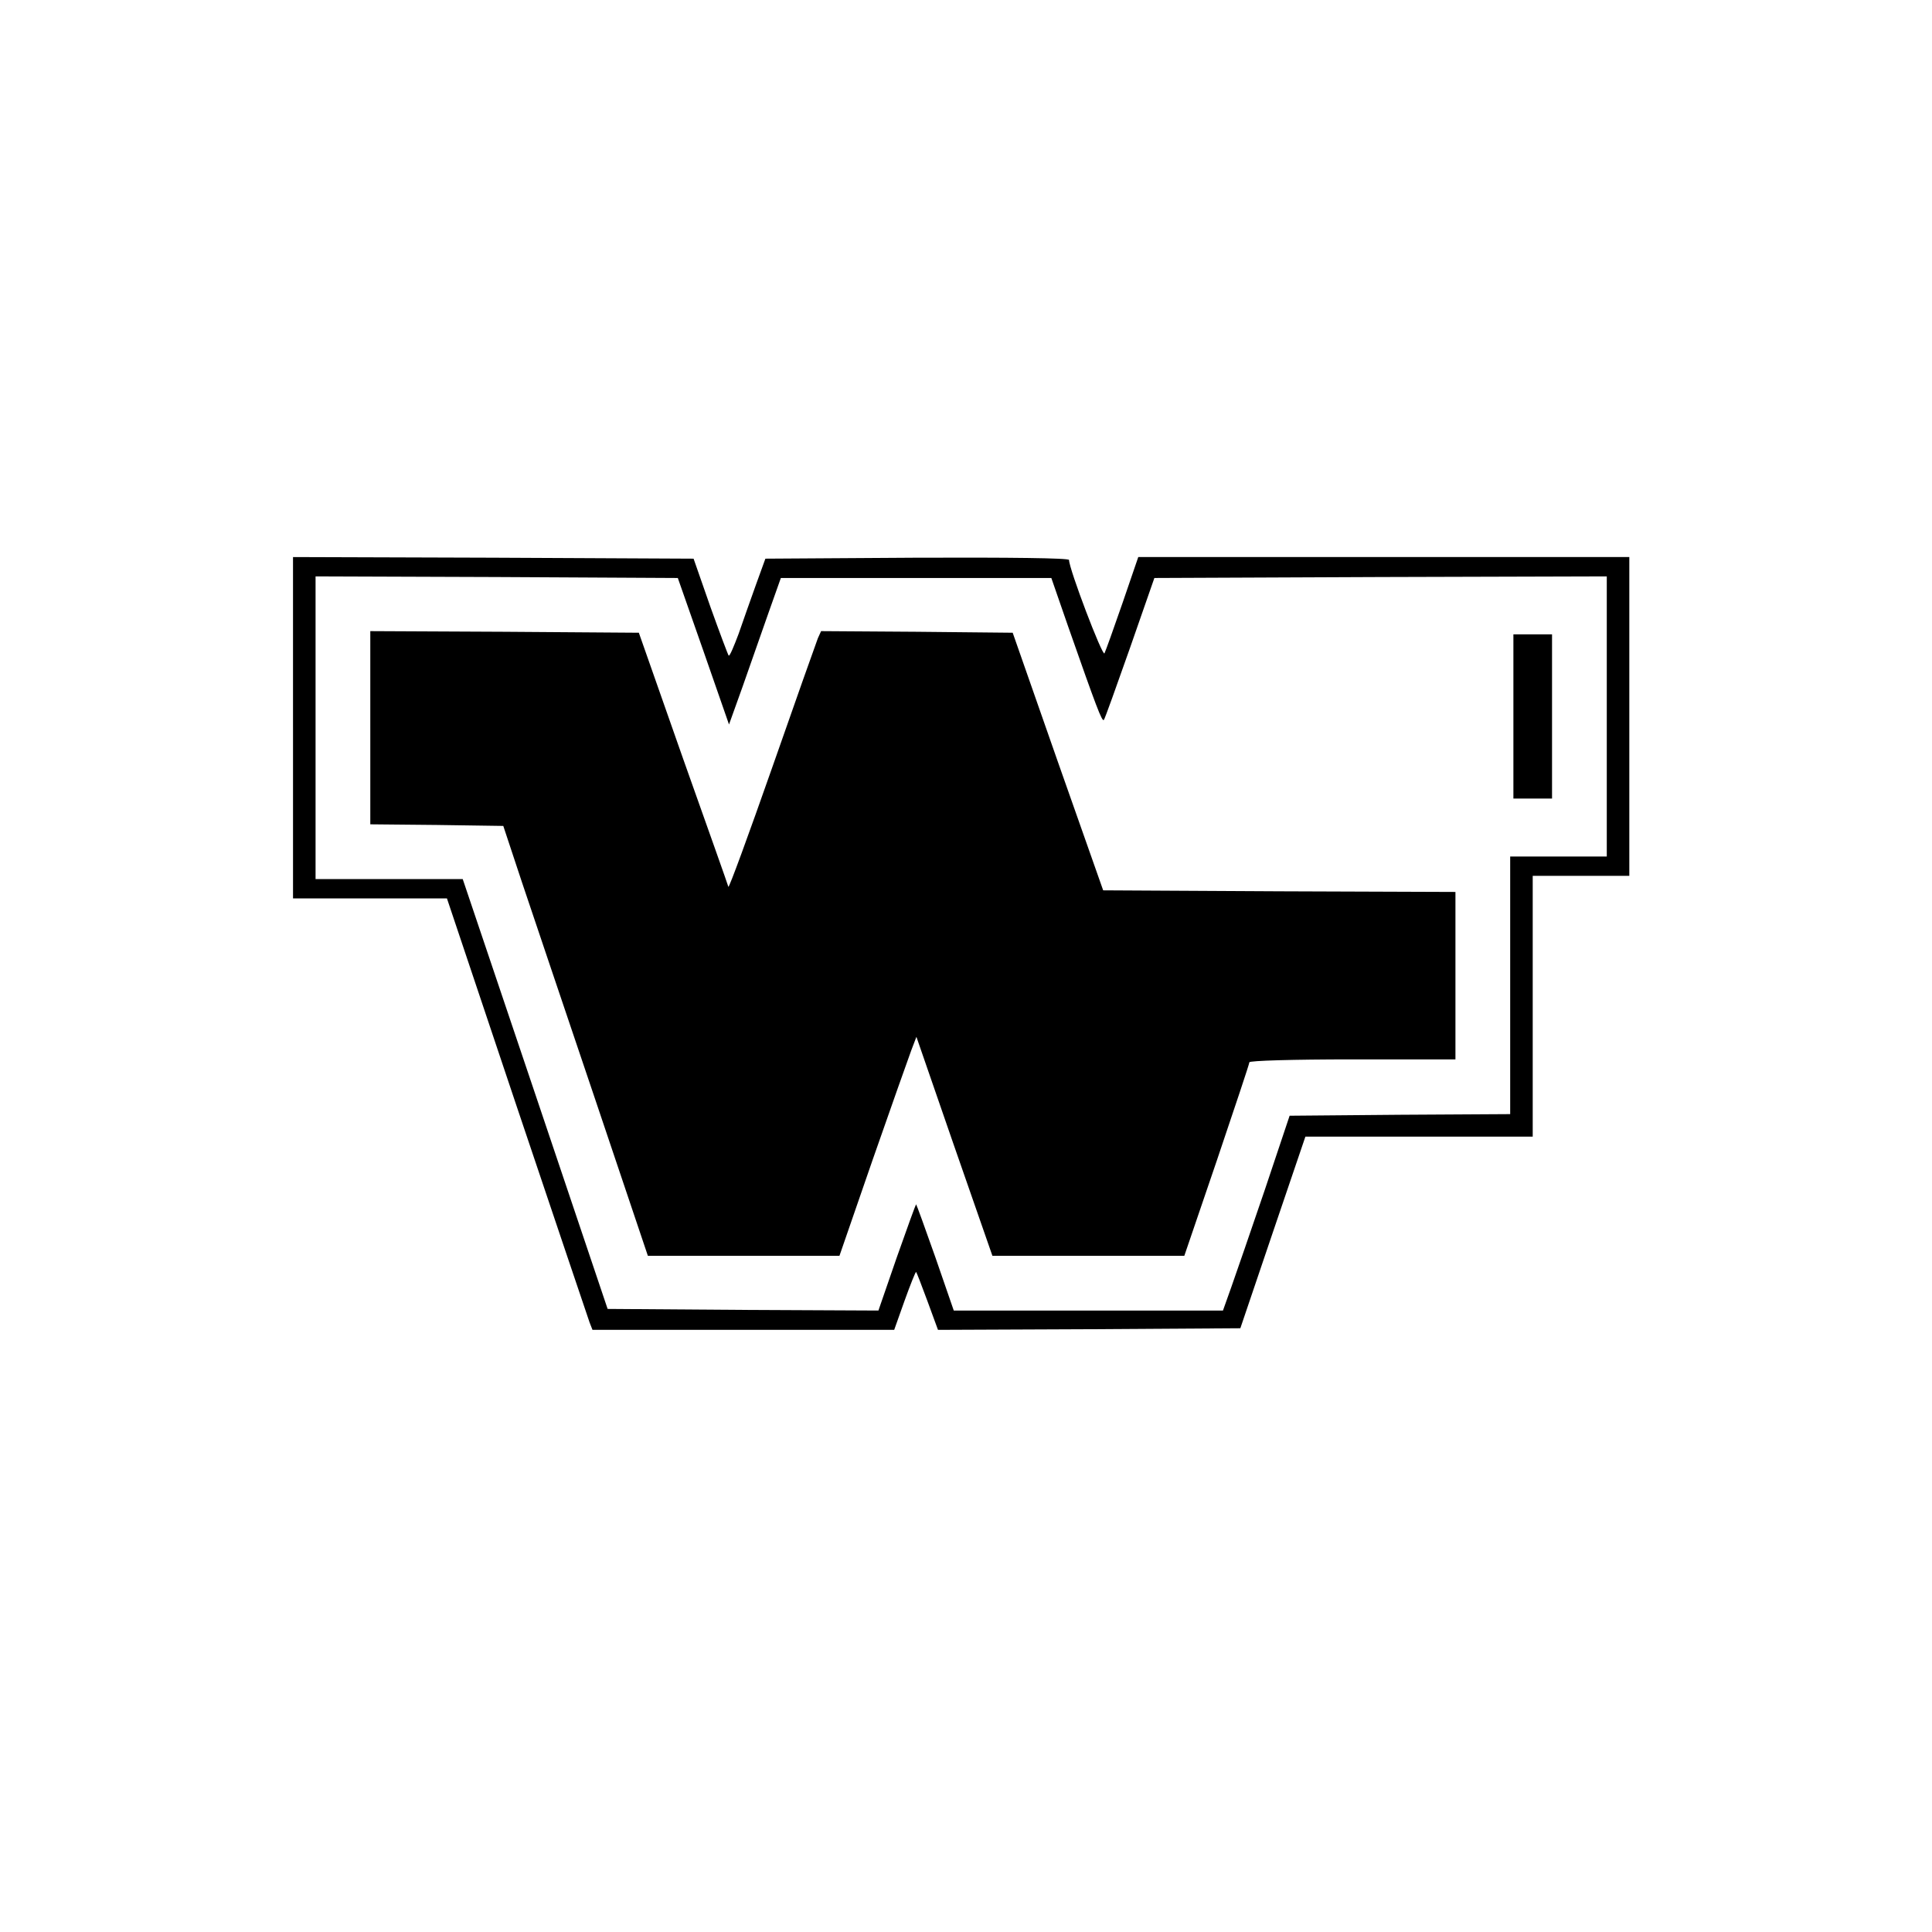 <?xml version="1.0" standalone="no"?>
<!DOCTYPE svg PUBLIC "-//W3C//DTD SVG 20010904//EN"
 "http://www.w3.org/TR/2001/REC-SVG-20010904/DTD/svg10.dtd">
<svg version="1.0" xmlns="http://www.w3.org/2000/svg"
 width="600pt" height="600pt" viewBox="0 0 600 600"
 preserveAspectRatio="xMidYMid meet">
<g transform="translate(0,600) scale(0.1,-0.1)"
fill="#000000" stroke="none">
<path d="M910 3740 l0 -530 239 0 239 0 217 -647 c120 -357 222 -658 226 -670
l9 -23 468 0 469 0 32 90 c18 50 34 90 36 90 1 0 17 -41 35 -90 l33 -90 470 2
469 3 101 298 101 297 353 0 353 0 0 405 0 405 150 0 150 0 0 495 0 495 -762
0 -763 0 -49 -143 c-27 -78 -52 -148 -56 -156 -6 -11 -110 262 -110 290 0 6
-184 8 -472 7 l-471 -3 -29 -80 c-16 -44 -40 -113 -54 -153 -15 -40 -28 -71
-31 -68 -2 2 -28 71 -57 152 l-52 149 -622 3 -622 2 0 -530z m1275 237 l79
-227 42 117 c23 65 59 168 80 228 l39 110 420 0 420 0 52 -150 c88 -251 105
-296 111 -291 3 3 39 104 81 223 l76 218 703 3 702 2 0 -435 0 -435 -150 0
-150 0 0 -400 0 -400 -342 -2 -343 -3 -77 -230 c-43 -126 -90 -263 -104 -302
l-26 -73 -418 0 -418 0 -57 165 c-32 91 -59 165 -60 165 -1 0 -28 -74 -60
-165 l-57 -165 -421 2 -420 3 -225 668 -225 667 -228 0 -229 0 0 470 0 470
563 -2 562 -3 80 -228z"/>
<path d="M1150 3740 l0 -300 207 -2 206 -3 58 -175 c32 -96 134 -397 225 -667
l166 -493 298 0 297 0 103 298 c57 163 111 316 120 340 l16 42 56 -162 c31
-90 84 -243 118 -340 l62 -178 298 0 298 0 101 296 c55 163 101 300 101 305 0
5 136 9 320 9 l320 0 0 260 0 260 -547 2 -547 3 -141 400 -140 400 -298 3
-297 2 -10 -22 c-5 -13 -69 -193 -142 -402 -73 -208 -134 -375 -136 -370 -1 5
-65 185 -141 399 l-137 390 -417 3 -417 2 0 -300z"/>
<path d="M4700 3775 l0 -255 60 0 60 0 0 255 0 255 -60 0 -60 0 0 -255z"/>
</g>
</svg>
